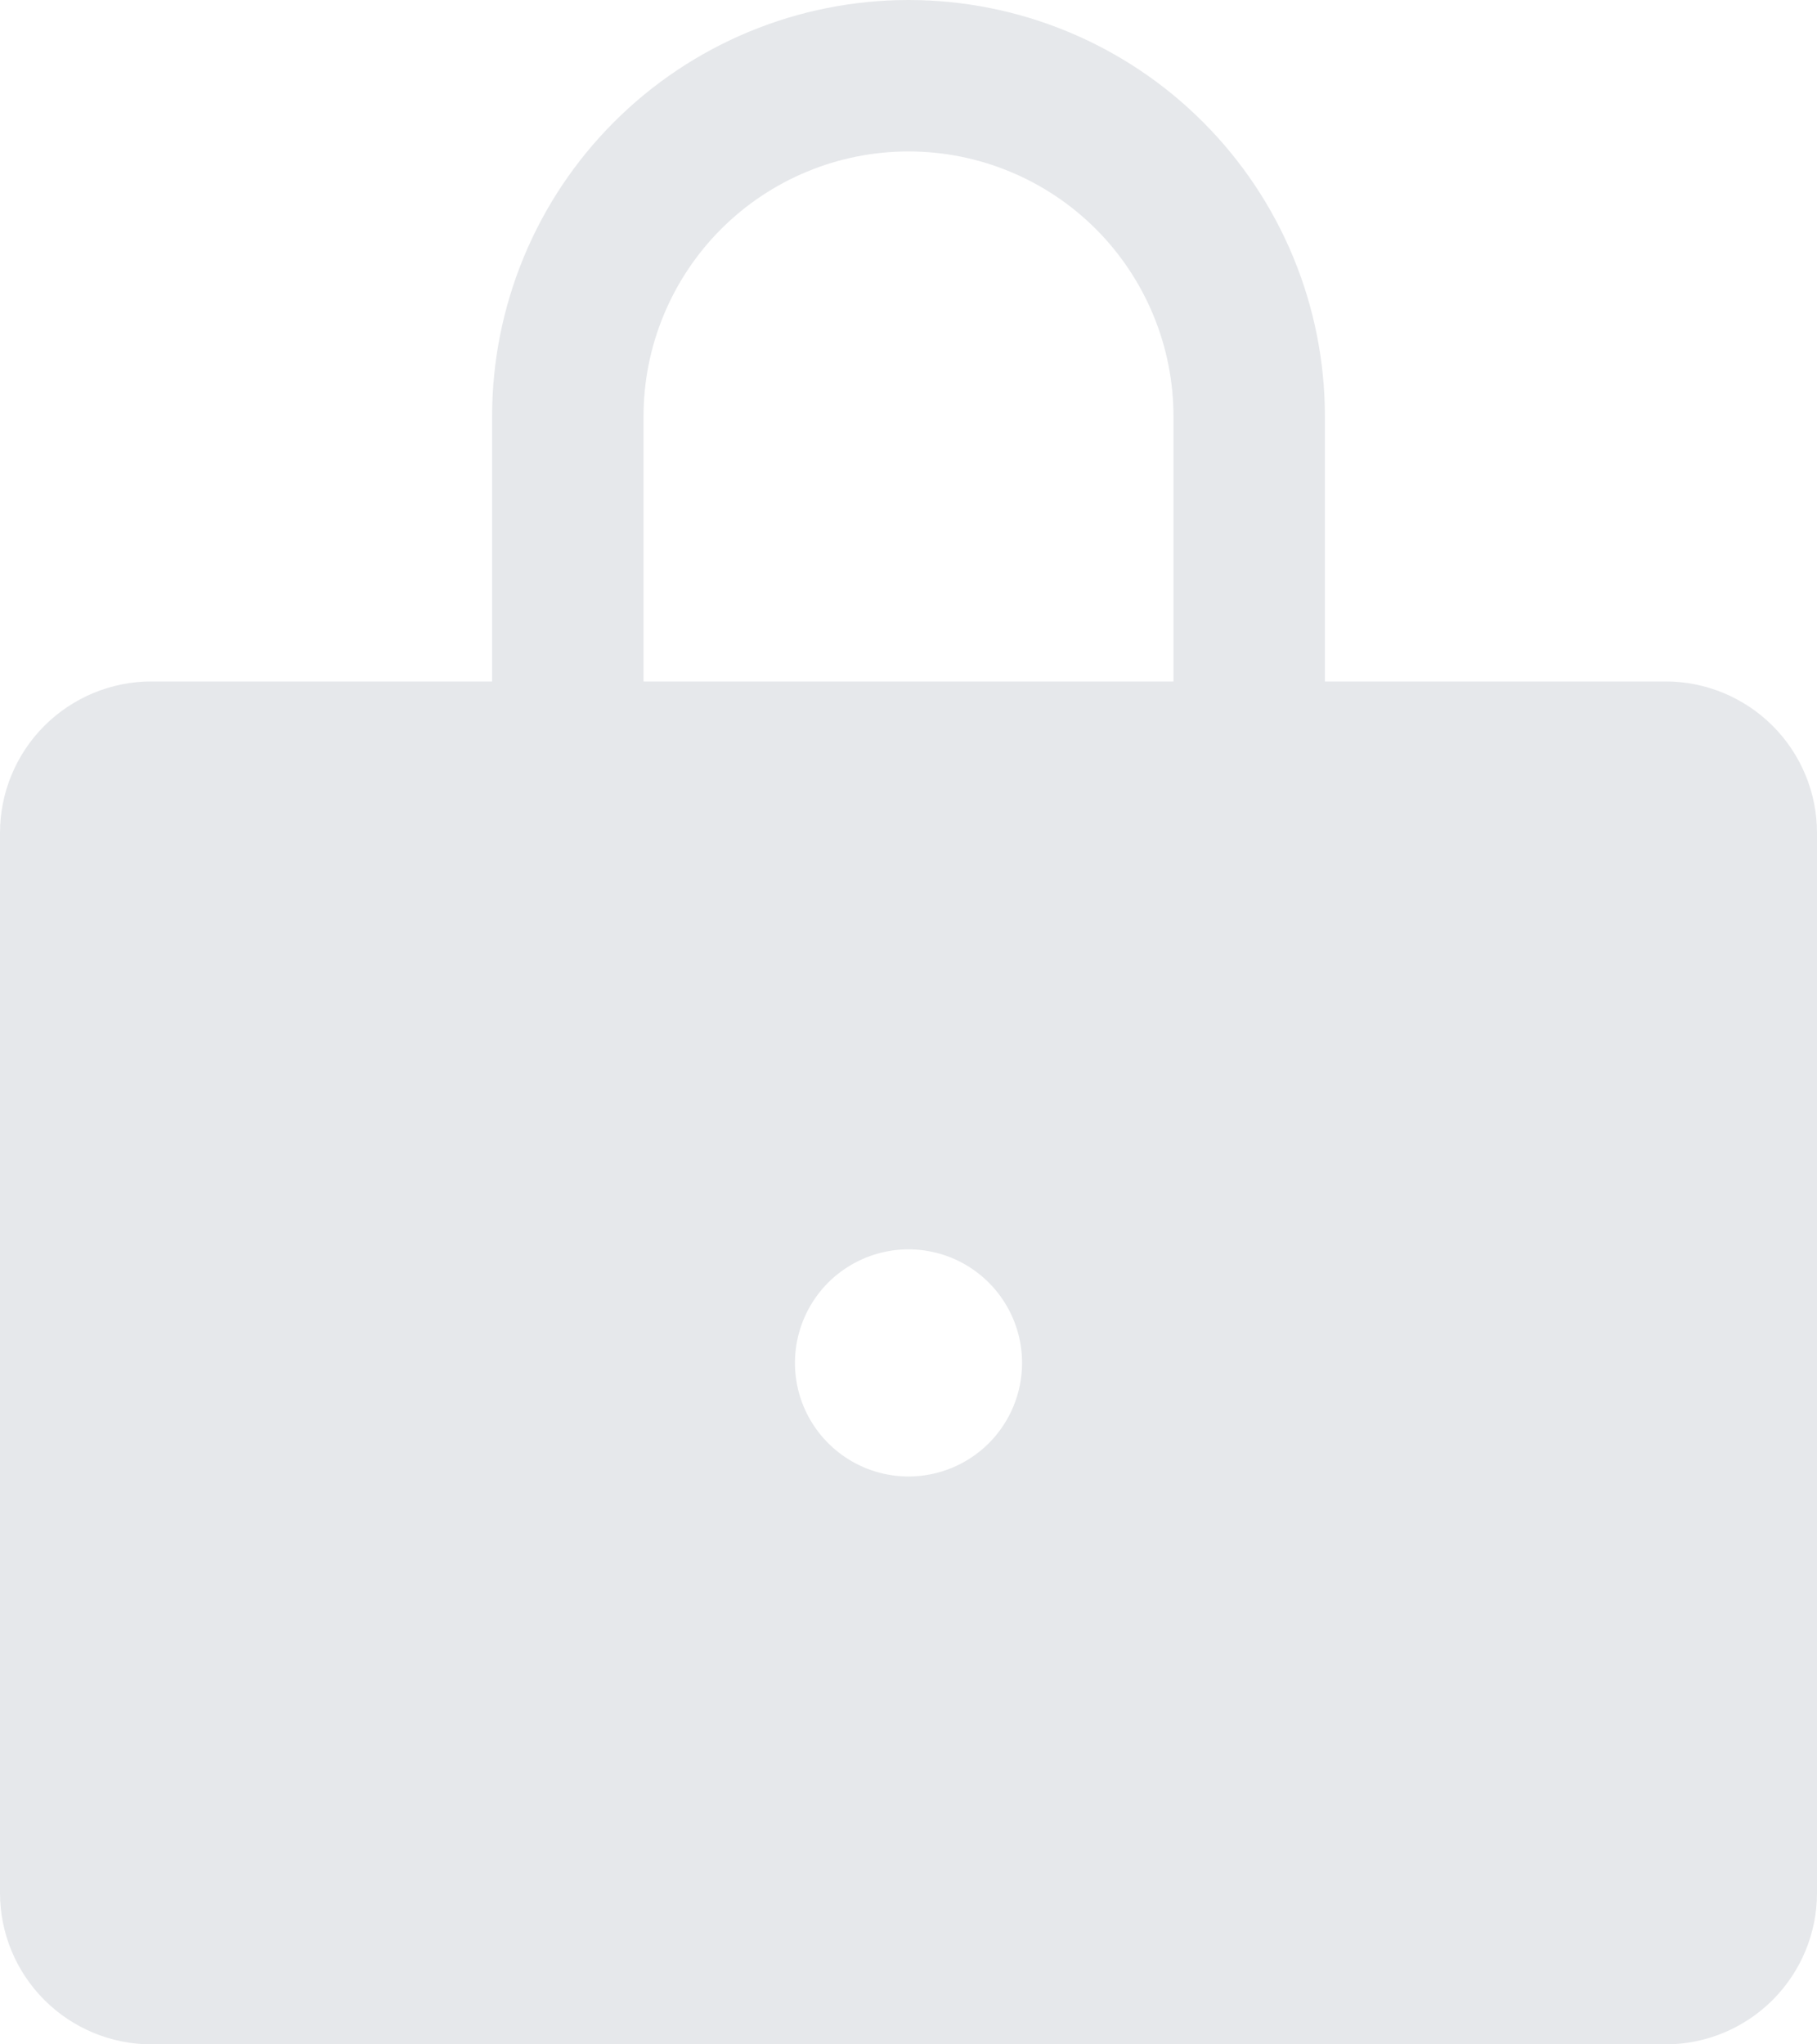 <svg width="24" height="27" viewBox="0 0 24 27" fill="none" xmlns="http://www.w3.org/2000/svg">
<path d="M22 9H17.5V5.5C17.5 4.041 16.921 2.642 15.889 1.611C14.858 0.579 13.459 0 12 0C10.541 0 9.142 0.579 8.111 1.611C7.079 2.642 6.5 4.041 6.5 5.5V9H2C1.47 9 0.961 9.211 0.586 9.586C0.211 9.961 0 10.47 0 11V25C0 25.53 0.211 26.039 0.586 26.414C0.961 26.789 1.47 27 2 27H22C22.53 27 23.039 26.789 23.414 26.414C23.789 26.039 24 25.53 24 25V11C24 10.47 23.789 9.961 23.414 9.586C23.039 9.211 22.53 9 22 9ZM12 19.5C11.703 19.5 11.413 19.412 11.167 19.247C10.92 19.082 10.728 18.848 10.614 18.574C10.501 18.3 10.471 17.998 10.529 17.707C10.587 17.416 10.73 17.149 10.939 16.939C11.149 16.73 11.416 16.587 11.707 16.529C11.998 16.471 12.3 16.501 12.574 16.614C12.848 16.728 13.082 16.92 13.247 17.167C13.412 17.413 13.5 17.703 13.5 18C13.5 18.398 13.342 18.779 13.061 19.061C12.779 19.342 12.398 19.5 12 19.5ZM15.5 9H8.5V5.5C8.5 4.572 8.869 3.682 9.525 3.025C10.181 2.369 11.072 2 12 2C12.928 2 13.819 2.369 14.475 3.025C15.131 3.682 15.5 4.572 15.5 5.5V9Z" fill="#E6E8EB"/>
</svg>
